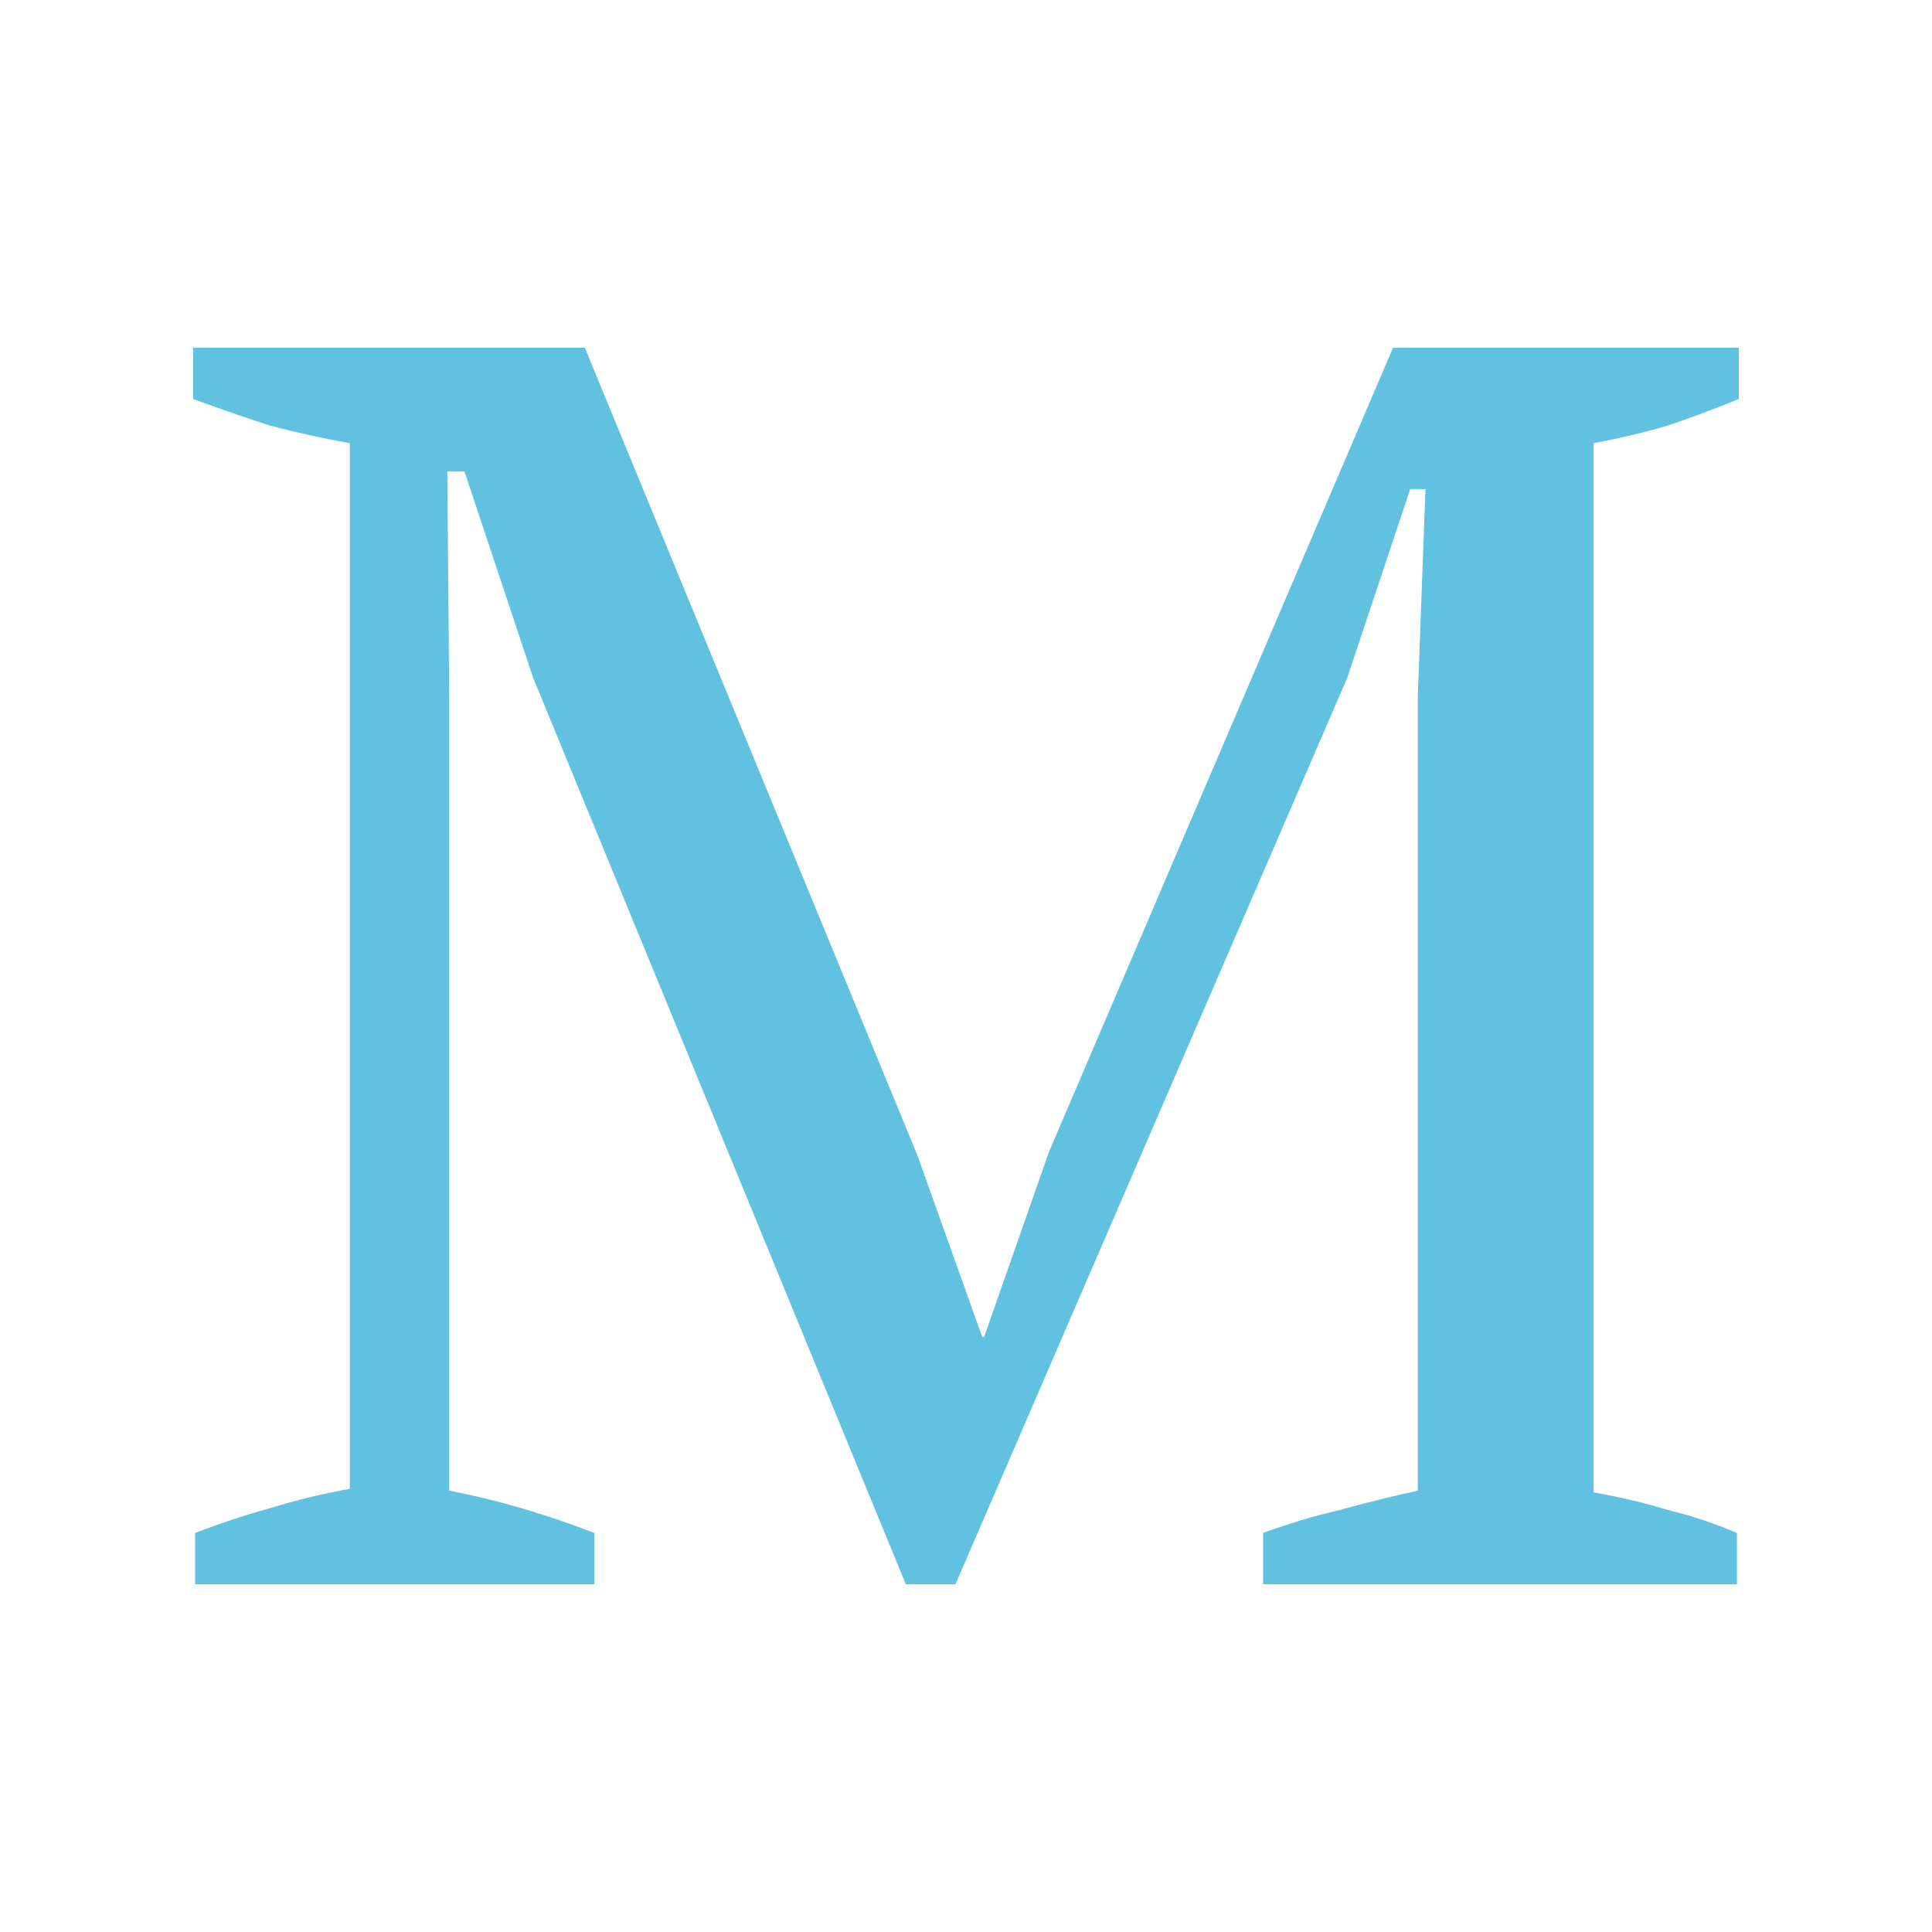 <svg width="50" height="50" viewBox="0 0 50 50" fill="none" xmlns="http://www.w3.org/2000/svg">
<path d="M44.951 41H32.688V39.674C33.348 39.431 34.007 39.232 34.666 39.08C35.325 38.897 36.001 38.73 36.693 38.577V18.006L36.891 12.657H36.496L34.864 17.549L24.728 41H23.442L13.801 17.549L12.021 12.2H11.576L11.626 18.006V38.577C12.252 38.699 12.878 38.851 13.504 39.034C14.131 39.217 14.757 39.431 15.383 39.674V41H5.049V39.674C5.676 39.431 6.319 39.217 6.978 39.034C7.67 38.821 8.362 38.653 9.054 38.531V11.469C8.362 11.347 7.67 11.194 6.978 11.011C6.319 10.798 5.659 10.569 5 10.326V9H15.136L23.739 29.891L25.42 34.6H25.47L27.151 29.8L36.051 9H45V10.326C44.407 10.569 43.797 10.798 43.171 11.011C42.544 11.194 41.901 11.347 41.242 11.469V38.623C41.934 38.745 42.577 38.897 43.171 39.08C43.797 39.232 44.39 39.431 44.951 39.674V41Z" fill="#60C2E0"/>
</svg>
